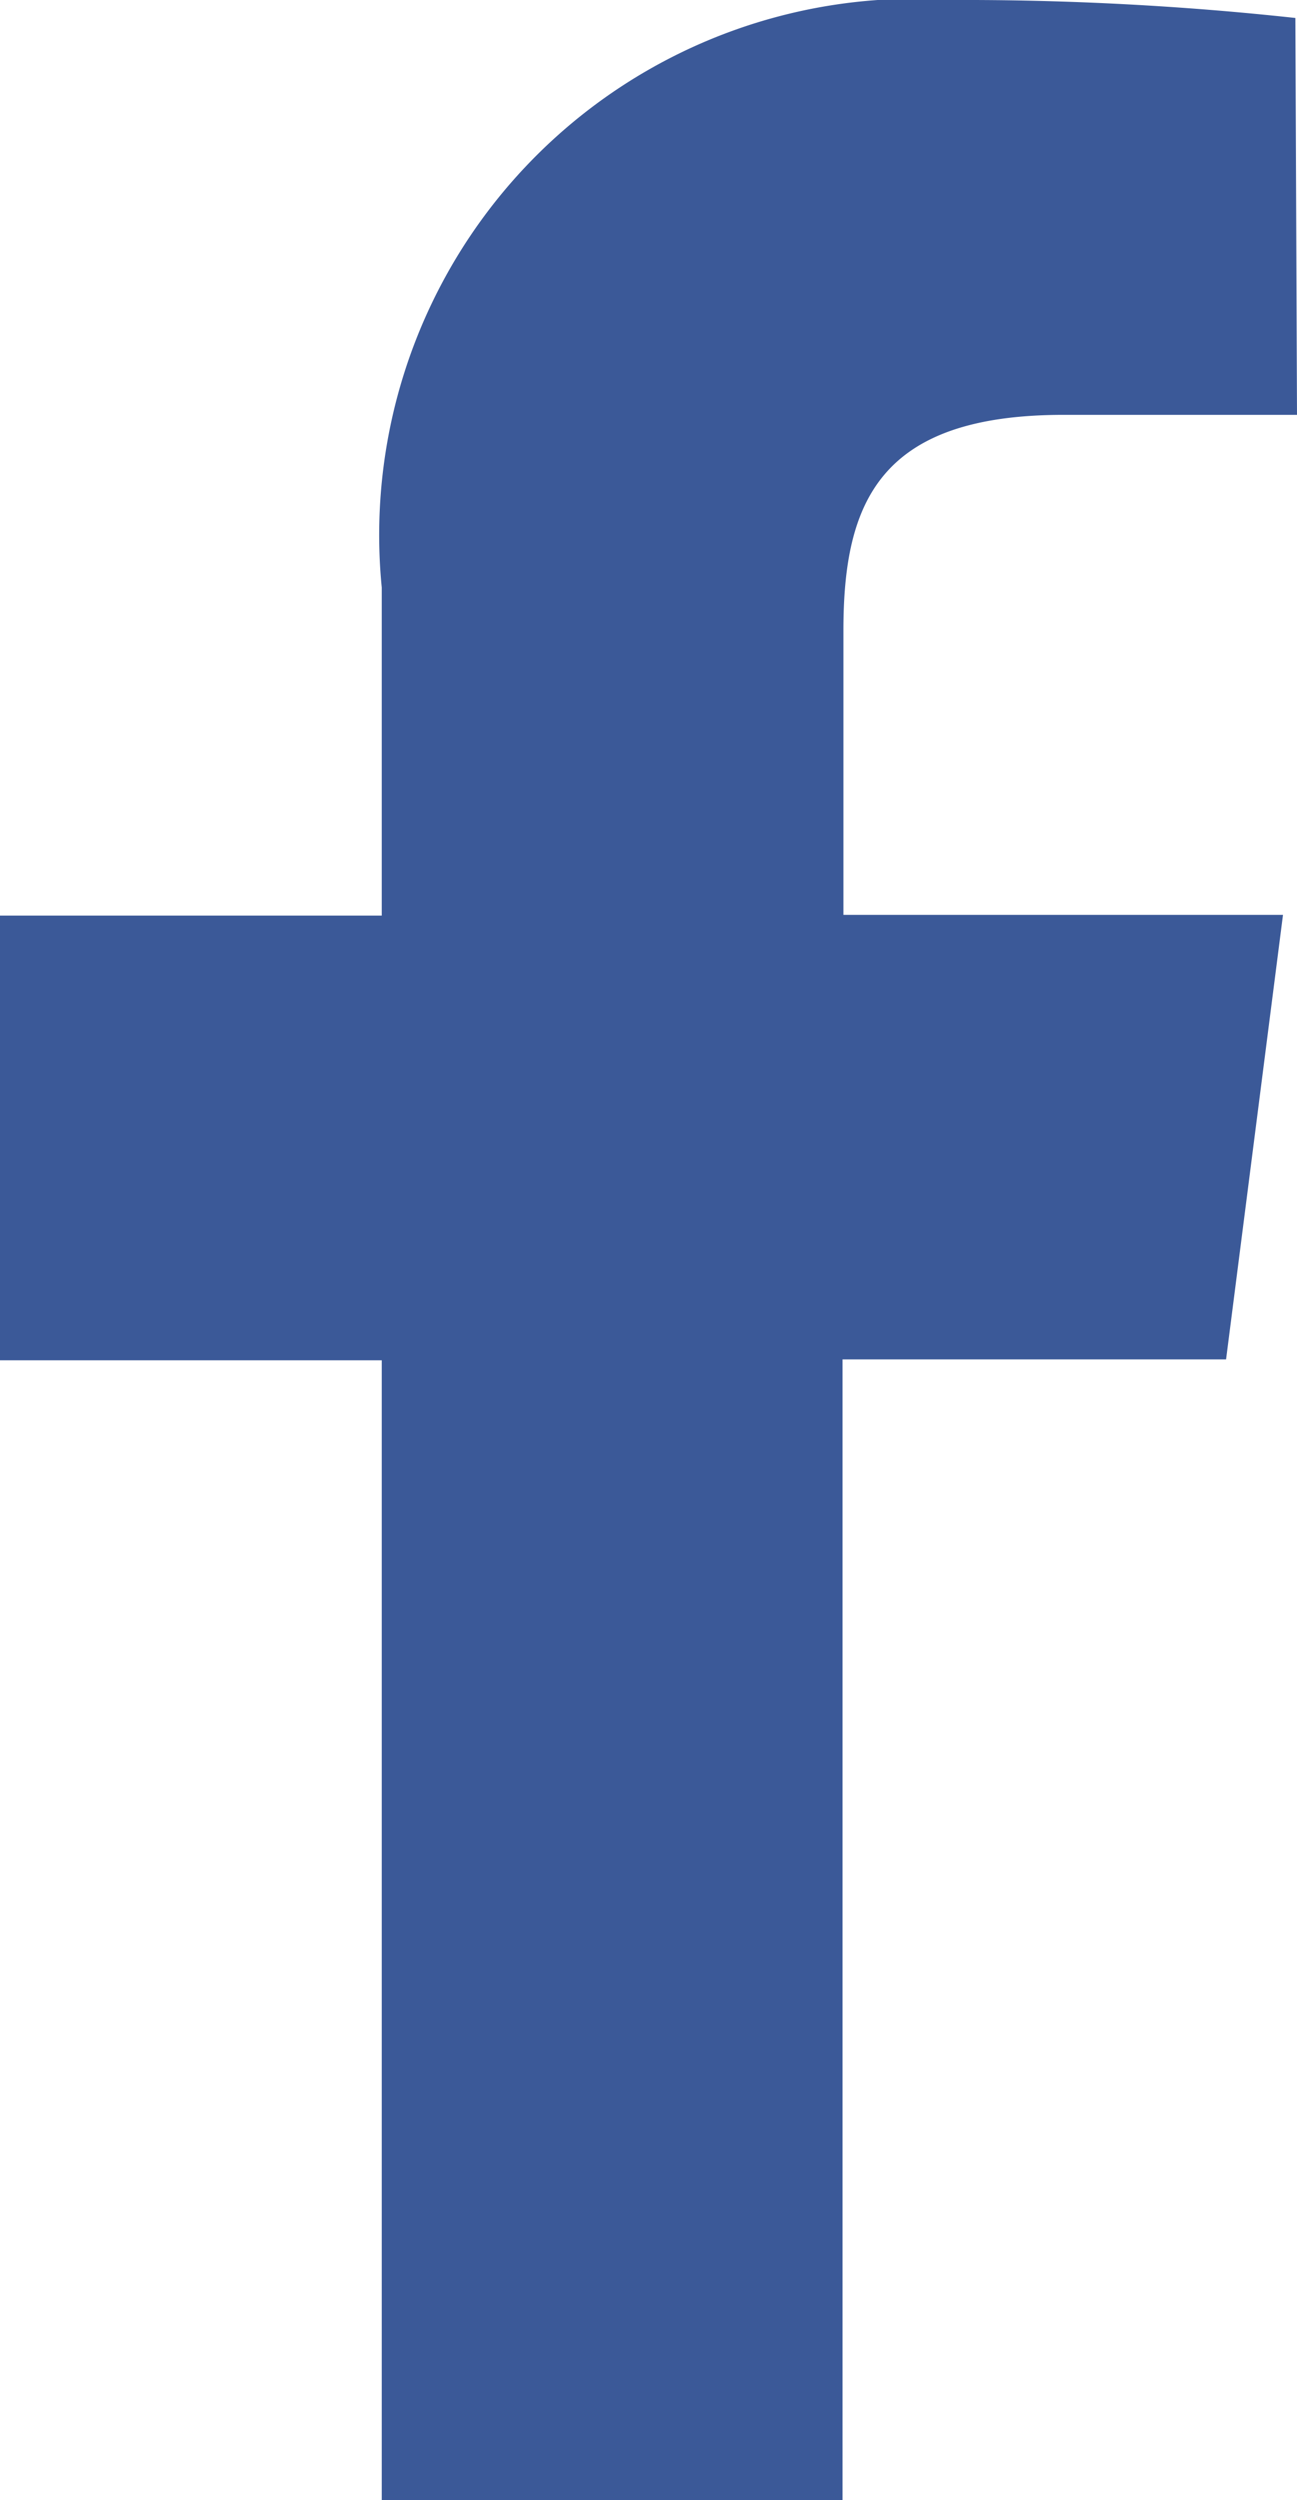 <svg xmlns="http://www.w3.org/2000/svg" width="7.223" height="13.915" viewBox="0 0 7.223 13.915">
  <path id="Path_677" data-name="Path 677" d="M132.051,77.477h-1.3c-1.026,0-1.226.487-1.226,1.2V80.26h2.448l-.317,2.474H129.52v6.349h-2.566V82.739h-2.126V80.264h2.126V78.438a2.985,2.985,0,0,1,3.179-3.27,17.114,17.114,0,0,1,1.909.1Z" transform="translate(-124.828 -75.168)" fill="#3b5998"/>
</svg>
